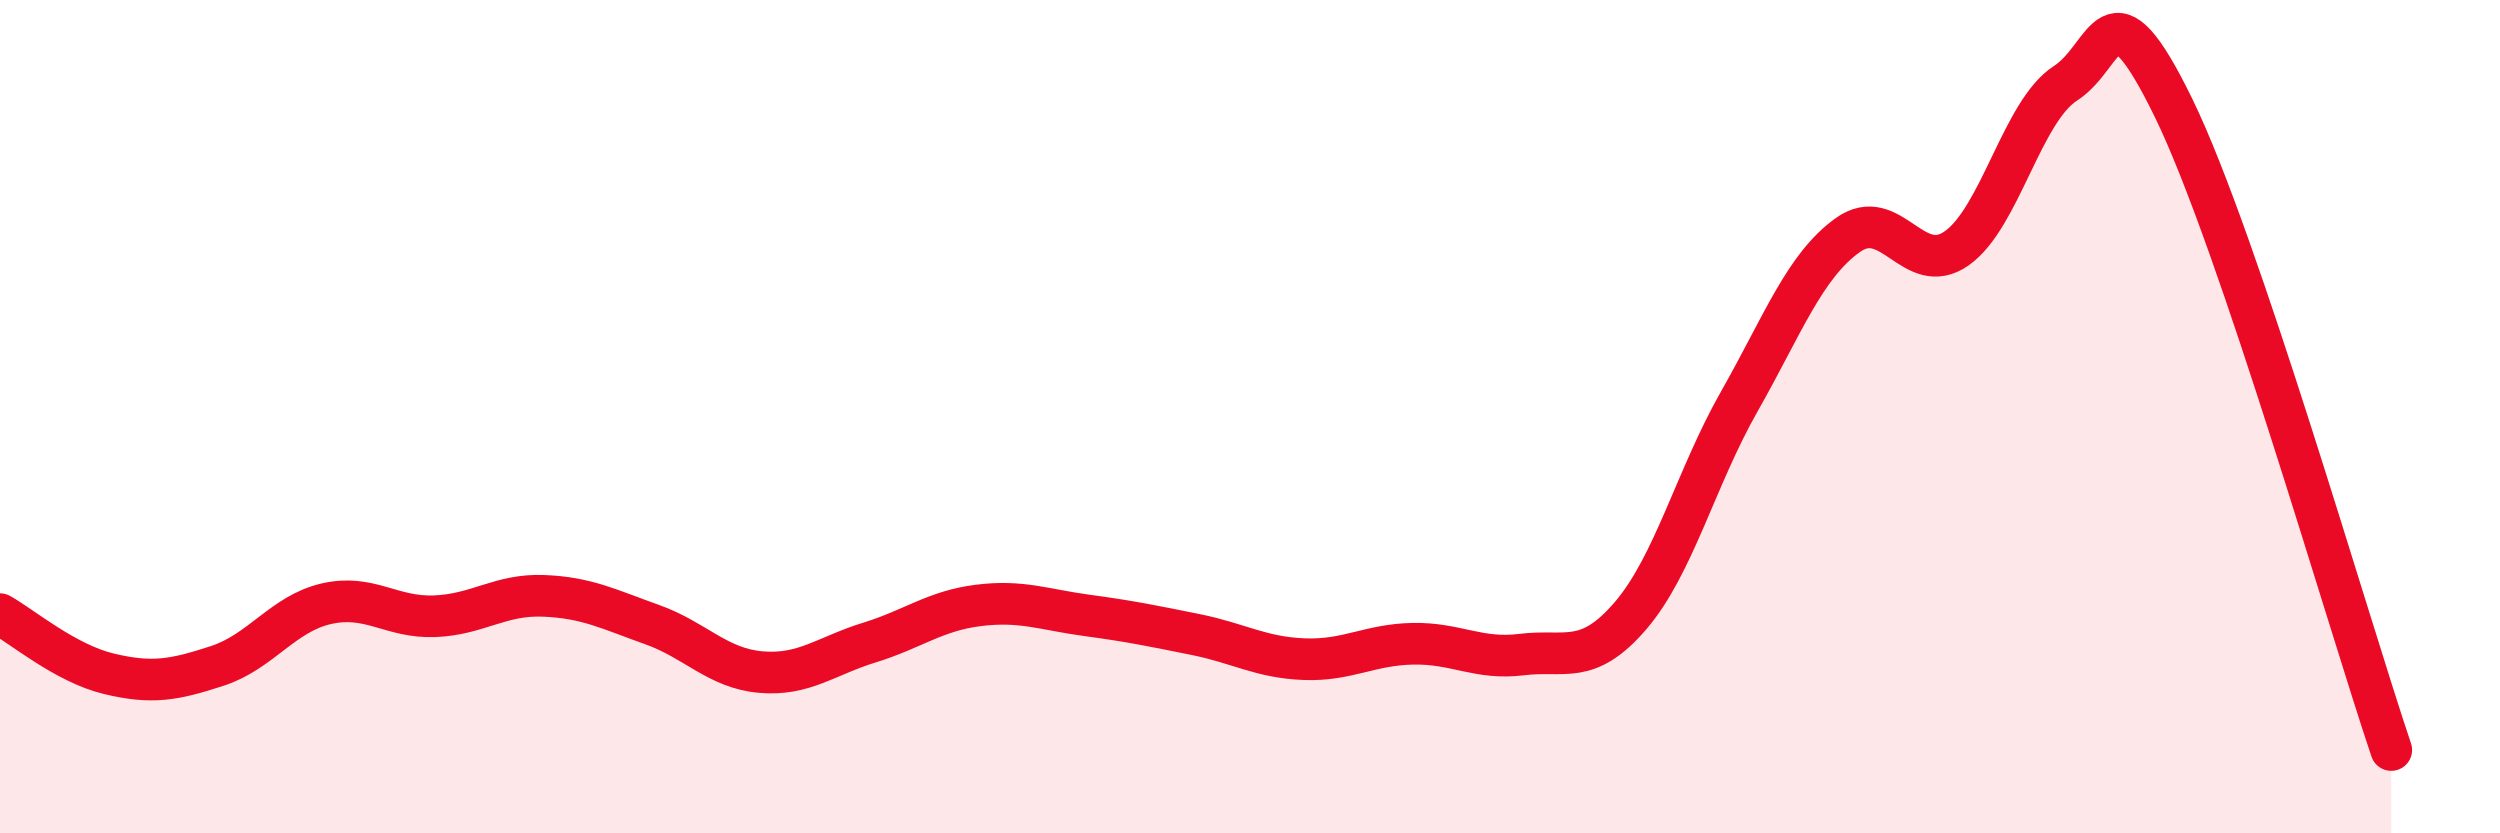 
    <svg width="60" height="20" viewBox="0 0 60 20" xmlns="http://www.w3.org/2000/svg">
      <path
        d="M 0,14.74 C 0.52,15.03 1.57,15.92 2.61,16.17 C 3.65,16.42 4.18,16.32 5.22,15.98 C 6.26,15.64 6.79,14.73 7.83,14.49 C 8.87,14.25 9.39,14.83 10.43,14.79 C 11.47,14.75 12,14.26 13.04,14.3 C 14.08,14.34 14.61,14.62 15.65,14.99 C 16.69,15.36 17.22,16.04 18.26,16.13 C 19.3,16.22 19.83,15.74 20.87,15.42 C 21.91,15.1 22.44,14.66 23.48,14.53 C 24.52,14.4 25.05,14.63 26.09,14.77 C 27.13,14.91 27.66,15.02 28.7,15.23 C 29.74,15.44 30.26,15.78 31.3,15.82 C 32.34,15.86 32.87,15.47 33.91,15.45 C 34.95,15.43 35.48,15.84 36.52,15.71 C 37.56,15.58 38.09,15.99 39.13,14.78 C 40.17,13.57 40.7,11.47 41.74,9.64 C 42.78,7.81 43.31,6.38 44.35,5.64 C 45.39,4.9 45.92,6.69 46.96,5.96 C 48,5.23 48.53,2.67 49.57,2 C 50.61,1.33 50.61,-0.6 52.17,2.6 C 53.73,5.8 56.35,14.92 57.39,18L57.39 20L0 20Z"
        fill="#EB0A25"
        opacity="0.1"
        stroke-linecap="round"
        stroke-linejoin="round"
      />
      <path
        d="M 0,14.74 C 0.52,15.03 1.57,15.92 2.61,16.17 C 3.65,16.42 4.18,16.32 5.22,15.98 C 6.26,15.64 6.79,14.73 7.83,14.49 C 8.87,14.25 9.39,14.83 10.43,14.79 C 11.47,14.75 12,14.26 13.04,14.3 C 14.08,14.34 14.61,14.62 15.65,14.99 C 16.69,15.36 17.22,16.04 18.26,16.13 C 19.3,16.22 19.83,15.74 20.87,15.42 C 21.91,15.1 22.44,14.66 23.48,14.53 C 24.52,14.4 25.05,14.63 26.09,14.77 C 27.13,14.91 27.66,15.02 28.7,15.23 C 29.74,15.44 30.26,15.78 31.3,15.82 C 32.34,15.86 32.87,15.47 33.91,15.45 C 34.95,15.43 35.48,15.84 36.52,15.71 C 37.56,15.58 38.09,15.99 39.13,14.78 C 40.17,13.57 40.7,11.47 41.74,9.64 C 42.78,7.81 43.31,6.38 44.35,5.64 C 45.39,4.9 45.92,6.69 46.96,5.96 C 48,5.23 48.53,2.67 49.57,2 C 50.61,1.33 50.61,-0.6 52.17,2.6 C 53.73,5.8 56.35,14.92 57.39,18"
        stroke="#EB0A25"
        stroke-width="1"
        fill="none"
        stroke-linecap="round"
        stroke-linejoin="round"
      />
    </svg>
  
